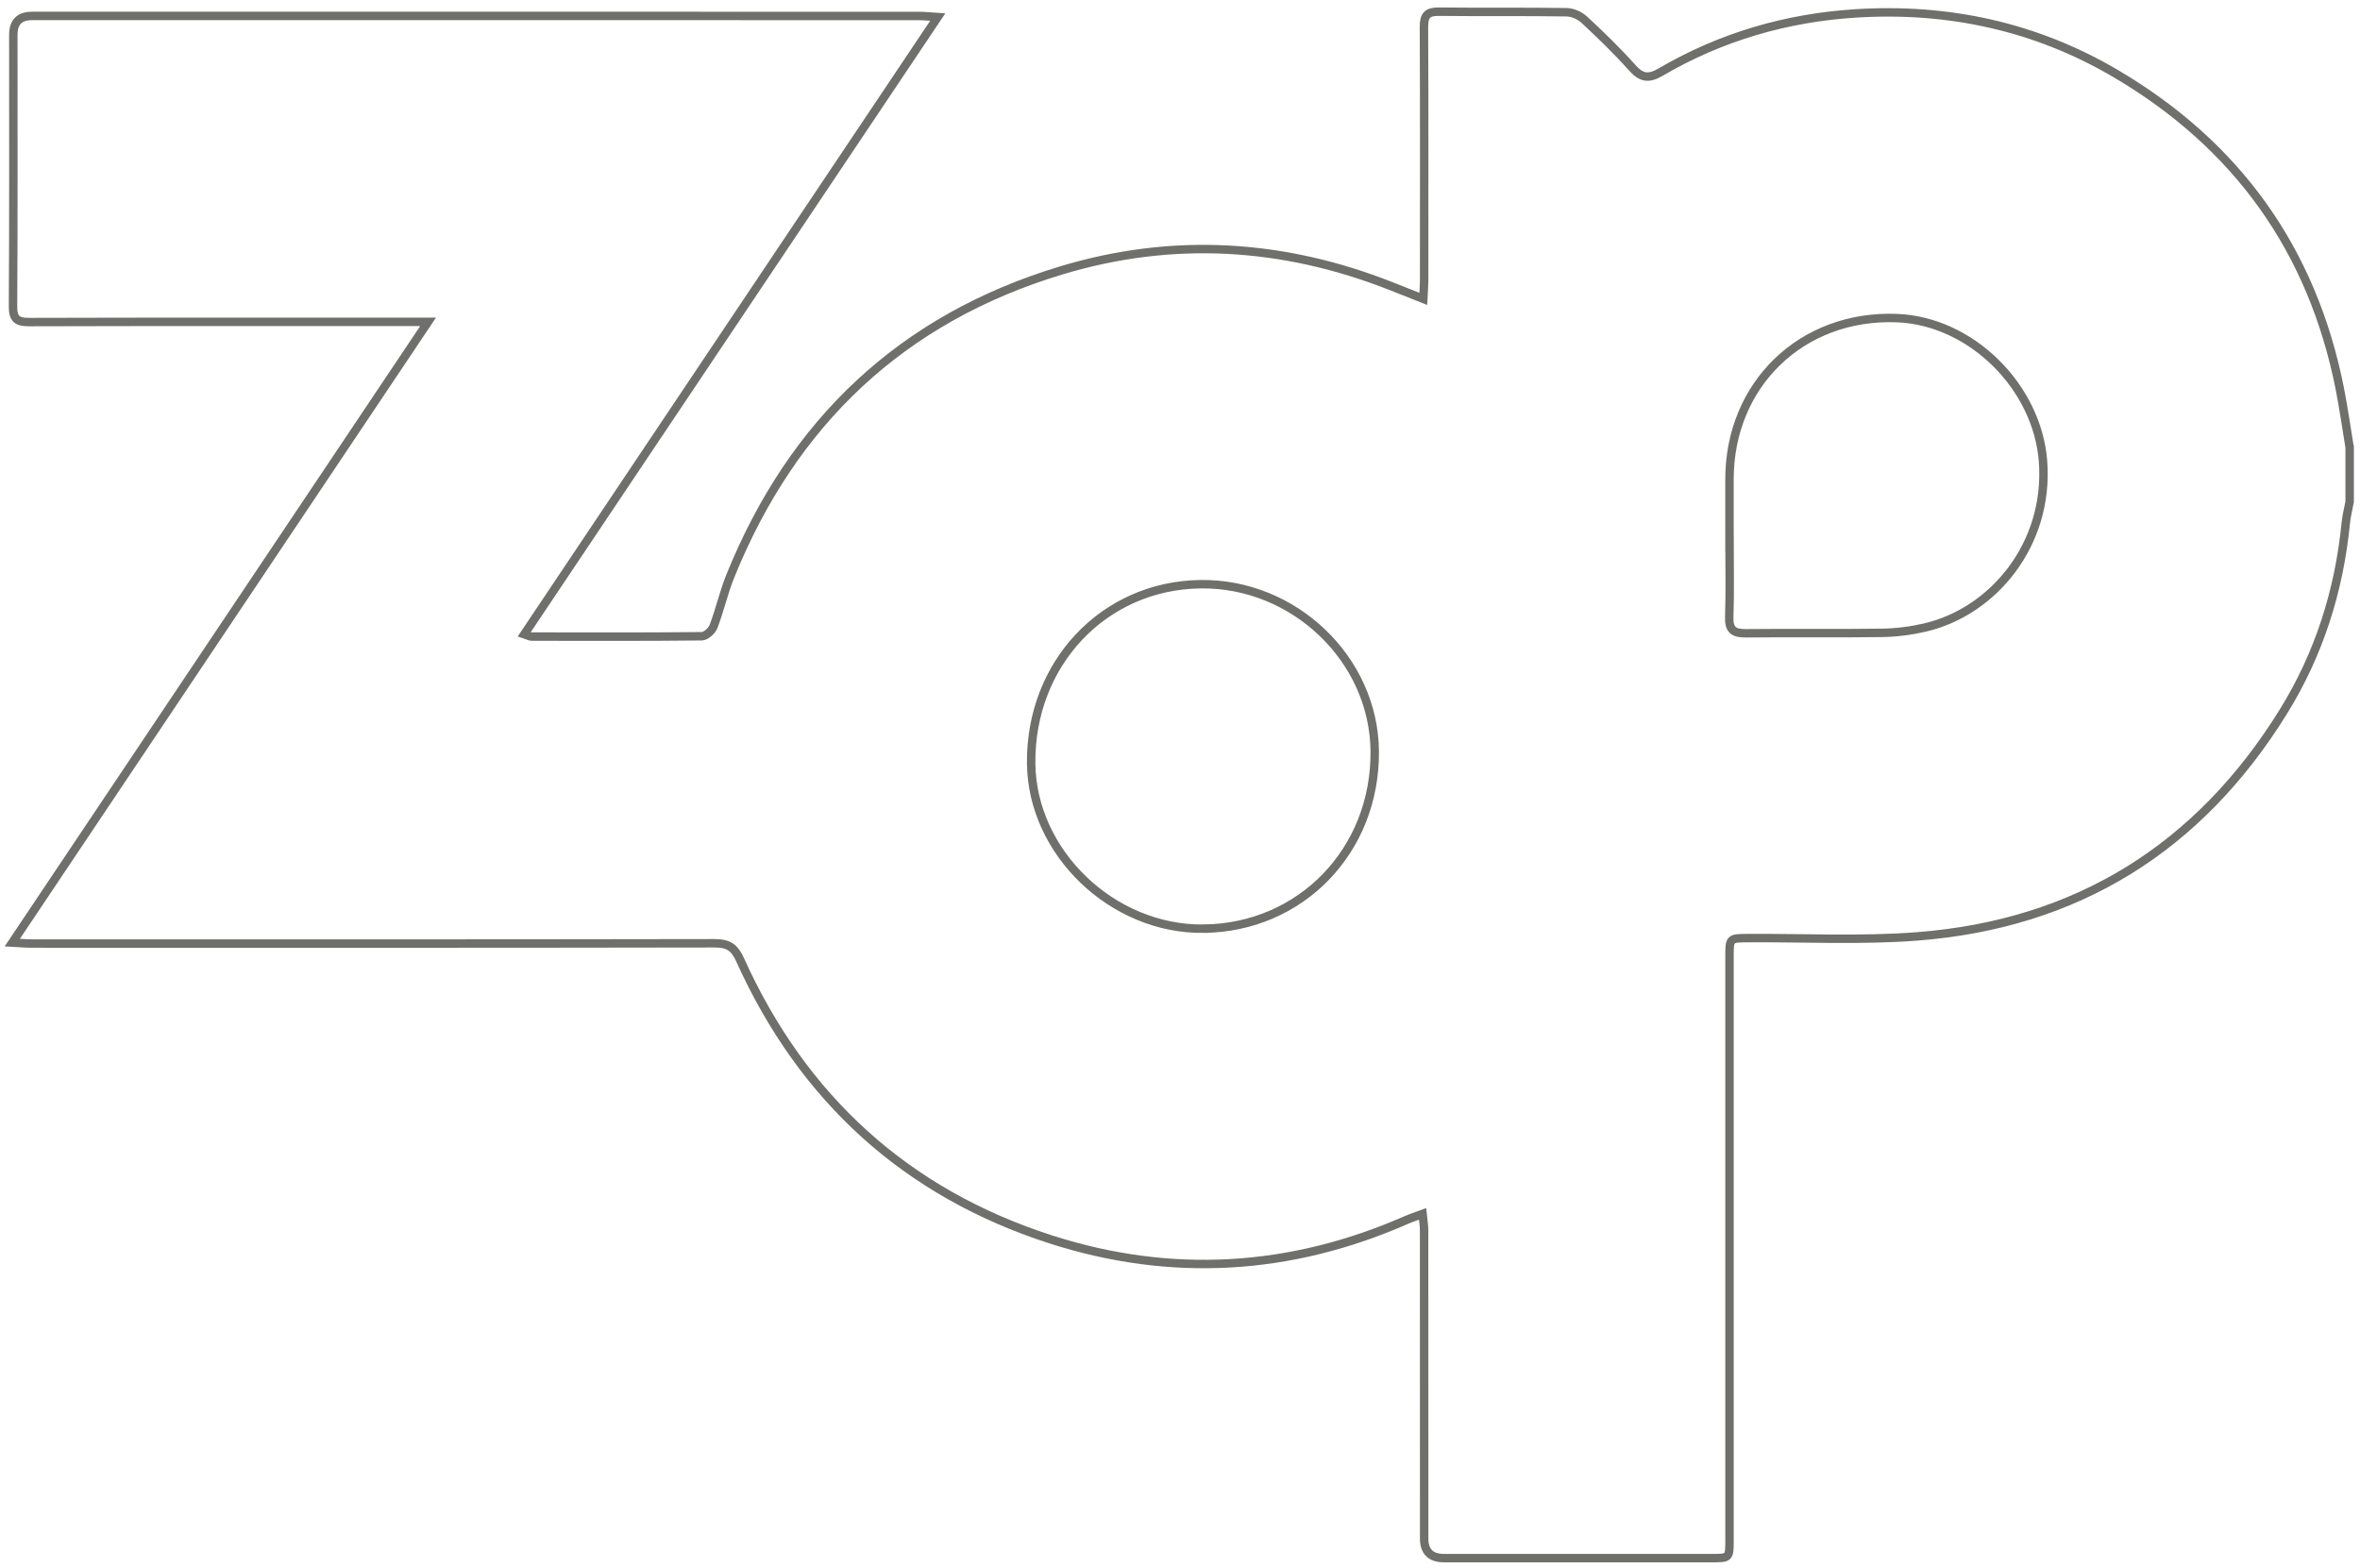 <svg width="280" height="186" viewBox="0 0 280 186" fill="none" xmlns="http://www.w3.org/2000/svg">
<path d="M278.772 53.066V59.539C278.615 60.382 278.394 61.219 278.311 62.068C277.525 70.077 275.148 77.584 270.918 84.417C260.908 100.594 246.39 109.643 227.436 111.098C220.799 111.609 214.094 111.258 207.422 111.298C205.196 111.31 205.196 111.304 205.196 113.501C205.196 136.585 205.196 159.673 205.196 182.757C205.196 184.831 205.171 184.861 203.147 184.861C192.541 184.864 181.936 184.861 171.33 184.861C169.759 184.861 168.972 184.09 168.968 182.548C168.968 170.358 168.968 158.168 168.962 145.978C168.962 145.378 168.851 144.775 168.775 144.025C167.985 144.317 167.429 144.492 166.901 144.723C153.123 150.784 138.957 151.633 124.696 147.055C107.549 141.548 95.232 130.334 87.802 113.858C87.142 112.393 86.396 111.913 84.814 111.913C57.788 111.963 30.766 111.95 3.74 111.944C3.083 111.944 2.423 111.88 1.461 111.83C17.942 87.226 34.221 62.92 50.791 38.184C49.661 38.184 49.096 38.184 48.531 38.184C33.512 38.184 18.492 38.169 3.473 38.212C2.026 38.215 1.535 37.858 1.544 36.323C1.612 25.588 1.581 14.857 1.581 4.122C1.581 2.637 2.314 1.894 3.78 1.892C28.643 1.892 53.507 1.892 78.37 1.892C88.598 1.892 98.826 1.892 109.057 1.895C109.662 1.895 110.264 1.965 111.256 2.027C94.784 26.616 78.536 50.869 62.205 75.246C62.69 75.406 62.884 75.526 63.077 75.526C69.807 75.535 76.536 75.559 83.263 75.486C83.745 75.48 84.464 74.833 84.657 74.326C85.403 72.369 85.861 70.295 86.644 68.354C94.025 50.094 107.002 37.8 125.879 32.092C139.111 28.093 152.235 28.883 165.092 33.966C166.262 34.431 167.435 34.895 168.864 35.458C168.91 34.523 168.965 33.898 168.965 33.274C168.971 23.241 168.99 13.208 168.943 3.178C168.937 1.849 169.343 1.372 170.685 1.387C175.744 1.442 180.805 1.375 185.864 1.452C186.58 1.461 187.44 1.845 187.968 2.338C189.94 4.171 191.881 6.051 193.672 8.057C194.777 9.294 195.64 9.368 197.066 8.531C204.2 4.356 211.977 2.104 220.184 1.59C231.131 0.904 241.509 3.135 251.012 8.728C265.396 17.195 274.331 29.631 277.595 46.07C278.056 48.386 278.379 50.731 278.766 53.06L278.772 53.066ZM142.784 110.181C154.345 110.064 163.194 100.905 163.105 89.152C163.022 78.233 153.556 69.154 142.415 69.311C130.959 69.471 122.221 78.725 122.341 90.574C122.448 101.151 131.979 110.295 142.784 110.184V110.181ZM205.196 64.151C205.196 67.169 205.266 70.194 205.165 73.209C205.113 74.747 205.709 75.15 207.146 75.135C212.527 75.073 217.911 75.163 223.289 75.083C224.994 75.058 226.733 74.837 228.394 74.449C236.509 72.56 243.131 64.554 242.394 54.746C241.733 45.928 233.898 38.067 225.022 37.738C213.768 37.316 205.189 45.596 205.193 56.875C205.193 59.302 205.193 61.727 205.193 64.154L205.196 64.151Z" stroke="#6F6F6B" stroke-miterlimit="10"/>
</svg>
